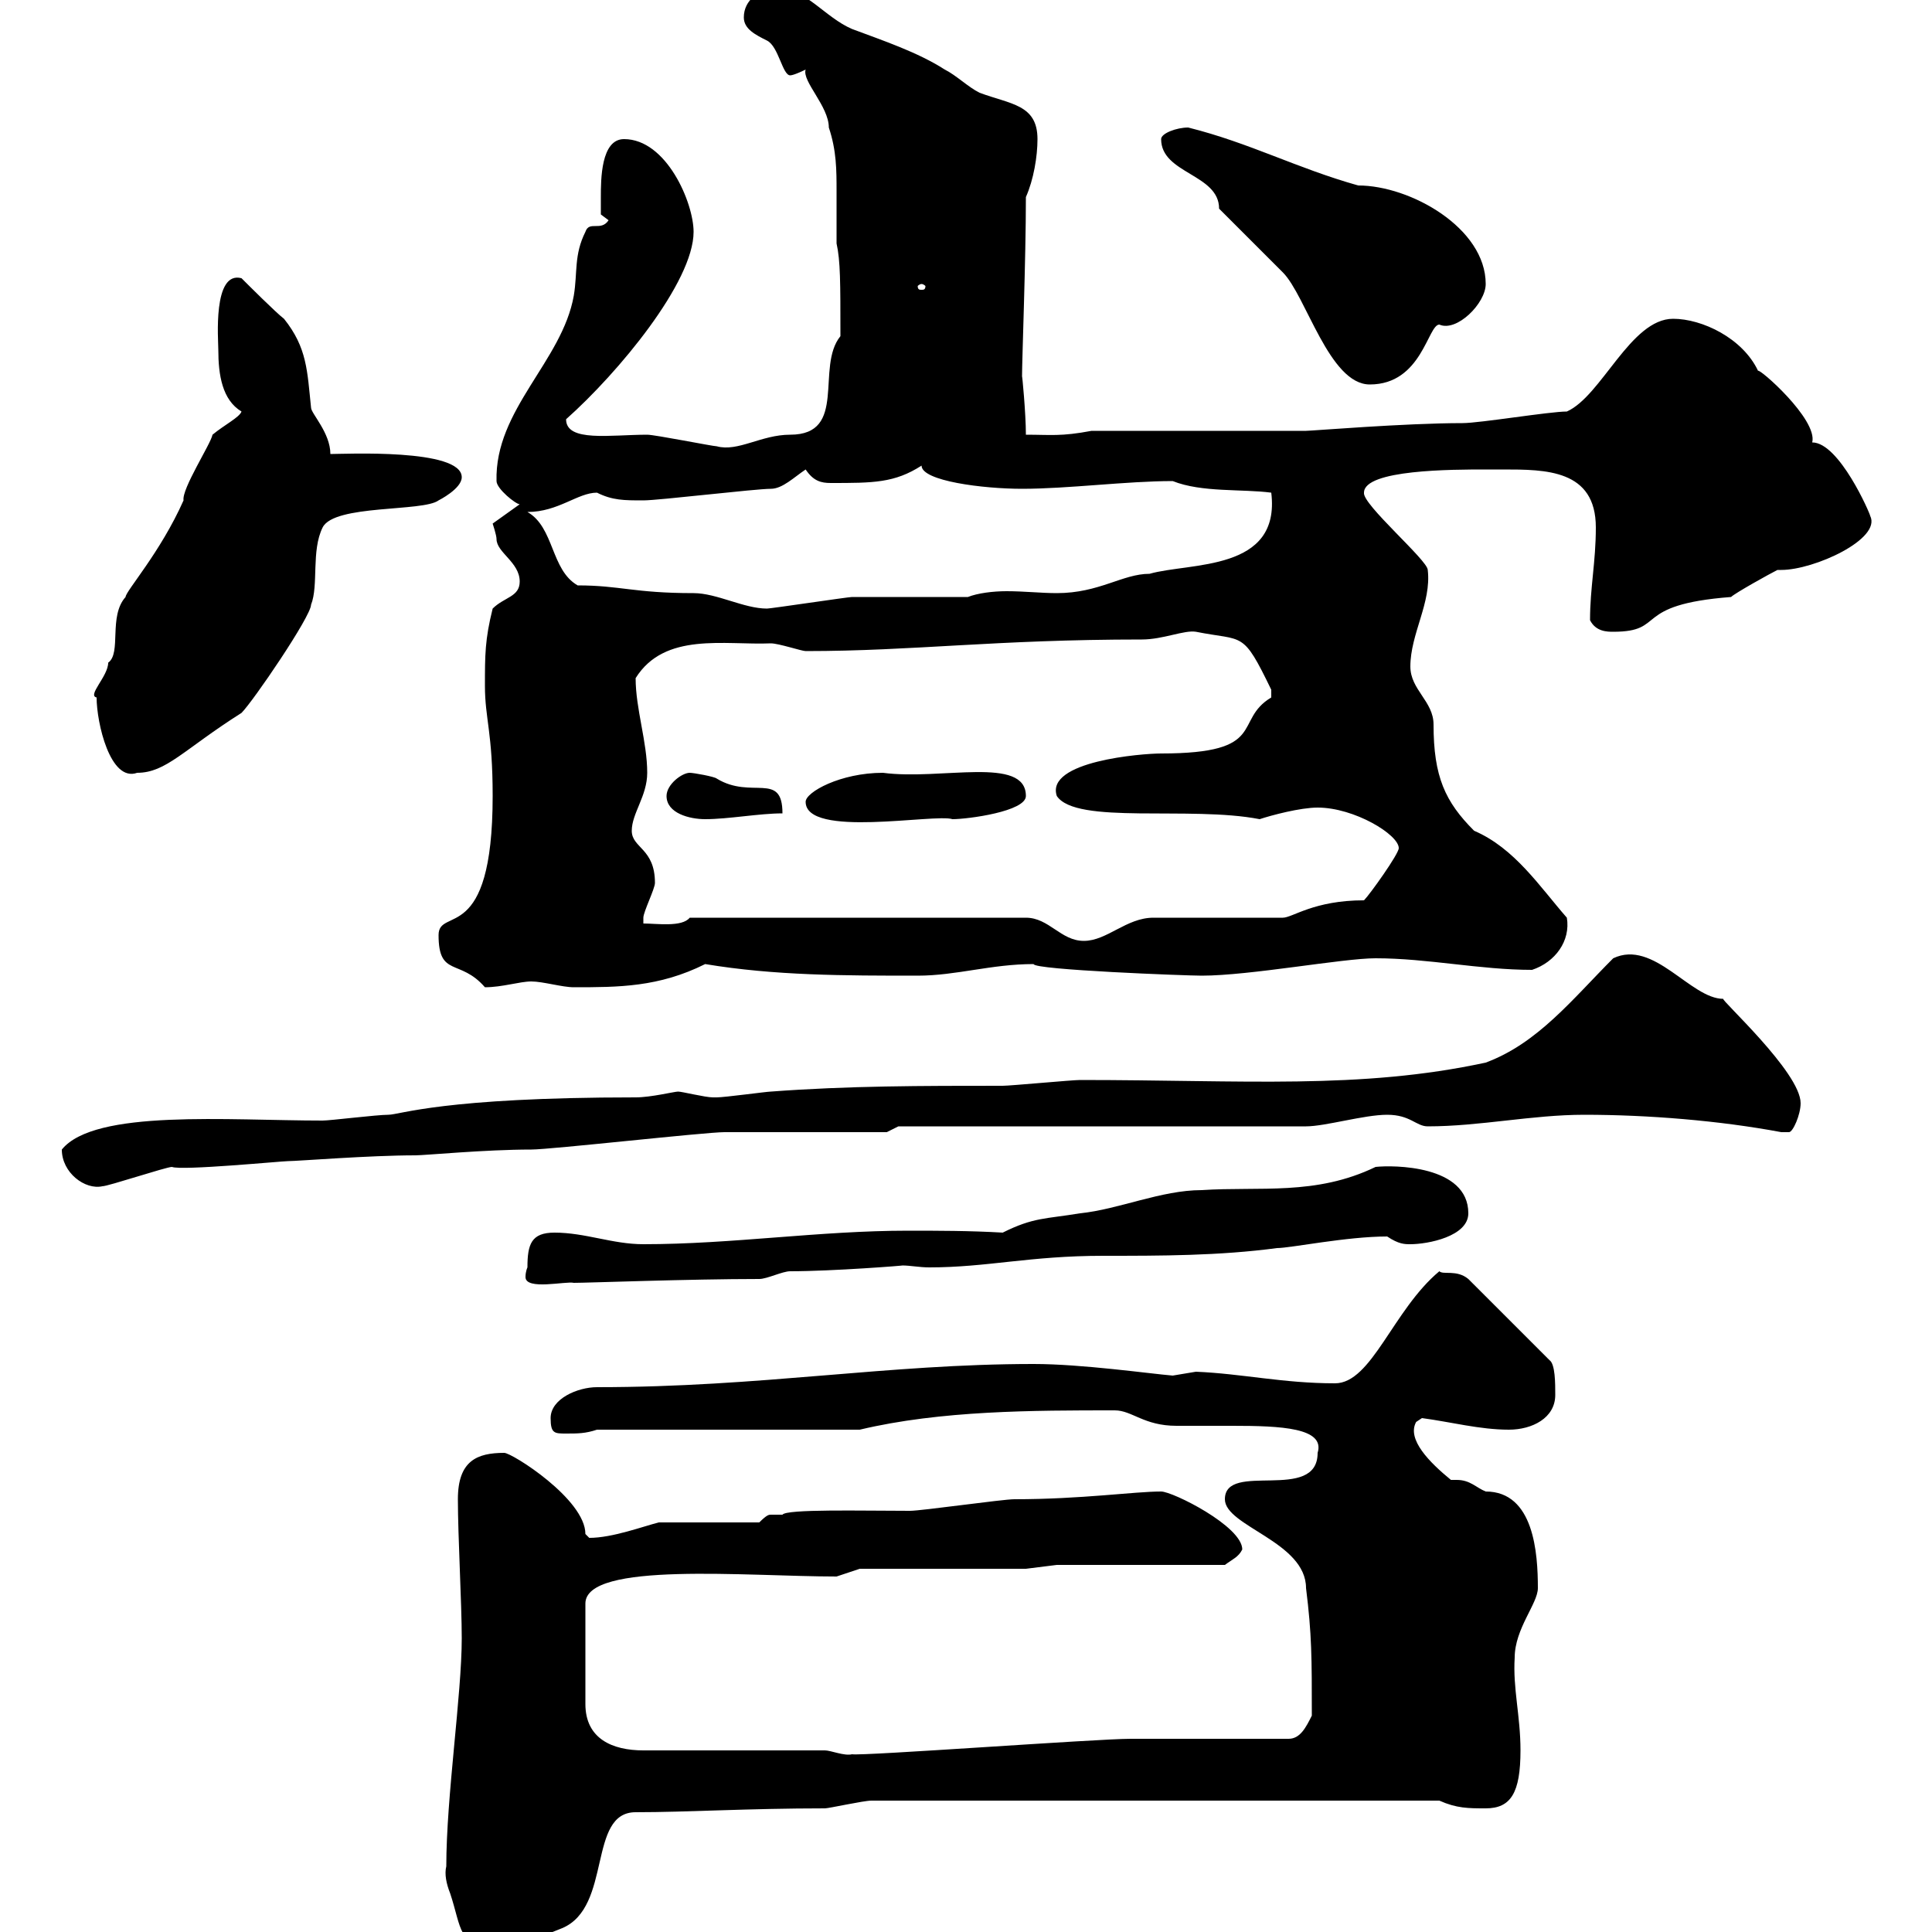 <svg xmlns="http://www.w3.org/2000/svg" xmlns:xlink="http://www.w3.org/1999/xlink" width="300" height="300"><path d="M69.30 289.80C69 291 69.30 292.50 69.90 294C71.70 299.40 71.10 302.40 77.10 302.40C80.10 302.40 84.30 300.60 87.30 299.40C95.10 296.10 91.20 281.40 98.70 281.40C106.80 281.40 116.10 280.80 128.10 280.80C128.70 280.80 134.10 279.60 135.30 279.60L223.50 279.60C226.20 280.80 228 280.80 230.70 280.80C234.60 280.80 236.10 278.40 236.10 271.80C236.10 266.40 234.90 262.20 235.20 257.40C235.20 252.90 238.80 249 238.80 246.60C238.80 241.20 238.20 231.60 230.70 231.60C229.20 231 228.30 229.80 226.20 229.80C225.90 229.80 225.60 229.80 225.30 229.80C222 227.10 218.40 223.50 219.90 220.80L220.80 220.20C225.30 220.80 229.80 222 234.30 222C237.90 222 241.50 220.20 241.50 216.60C241.50 214.80 241.50 211.80 240.60 211.20L228 198.60C226.20 197.10 224.10 198 223.50 197.40C216.30 203.40 213 214.80 207.30 214.80C199.20 214.80 192.90 213.30 185.70 213C185.70 213 182.10 213.60 182.10 213.60C178.50 213.30 168 211.80 160.50 211.80C137.70 211.80 118.20 215.40 92.70 215.40C89.70 215.40 85.50 217.20 85.50 220.20C85.50 222.60 86.10 222.60 87.90 222.60C89.70 222.60 90.90 222.60 92.70 222L133.50 222C146.10 219 160.50 219 173.10 219C175.80 219 177.60 221.40 182.70 221.40C185.10 221.40 188.10 221.40 191.40 221.40C198.90 221.40 205.80 221.70 204.60 225.60C204.60 233.40 190.20 226.80 190.20 232.80C190.20 237 202.80 239.40 202.80 246.60C203.70 253.80 203.70 257.40 203.70 266.40C202.80 268.20 201.90 270 200.10 270C196.50 270 179.10 270 175.50 270C170.40 270 133.80 272.70 132.30 272.40C131.10 272.70 129 271.80 128.10 271.80L99.90 271.80C95.10 271.80 90.90 270 90.90 264.60L90.90 249C90.90 242.40 116.10 244.80 129.90 244.80L133.50 243.60L159.30 243.60L164.10 243L190.20 243C191.40 242.10 192.30 241.80 192.90 240.60C192.90 237 182.10 231.60 180.30 231.60C176.10 231.60 168 232.80 157.50 232.80C155.70 232.80 143.10 234.60 141.30 234.60C133.80 234.60 122.10 234.30 121.50 235.20C120.90 235.20 120 235.20 119.70 235.20C119.40 235.20 119.10 235.20 117.90 236.40L102.30 236.40C99.90 237 95.10 238.80 91.50 238.80C91.50 238.80 90.90 238.20 90.90 238.20C90.90 232.80 79.50 225.60 78.30 225.60C74.10 225.60 71.10 226.80 71.10 232.80C71.10 238.50 71.70 249 71.70 254.40C71.70 263.10 69.30 279 69.30 289.80ZM81.90 196.80C81.90 196.80 81.60 197.40 81.60 198.30C81.60 200.40 87.90 198.90 89.10 199.20C91.20 199.20 107.10 198.60 117.90 198.60C119.10 198.60 121.50 197.40 122.70 197.40C129.30 197.40 140.70 196.50 140.10 196.50C141.30 196.50 142.80 196.80 144.30 196.80C153.30 196.80 159.90 195 171.30 195C180.30 195 189.30 195 198.30 193.80C200.40 193.80 209.10 192 215.40 192C217.20 193.20 218.10 193.20 219 193.20C221.70 193.20 228 192 228 188.40C228 180.90 216.30 180.90 213.60 181.20C204.30 185.70 195.60 184.20 186.60 184.80C180.30 184.80 173.70 187.80 167.70 188.40C162.30 189.30 160.50 189 155.70 191.40C150.60 191.10 145.50 191.10 141 191.10C127.20 191.10 113.70 193.20 99.90 193.20C95.10 193.20 90.90 191.40 86.10 191.40C82.50 191.40 81.90 193.20 81.90 196.80ZM9.60 178.50C9.60 182.10 13.20 184.80 15.90 184.20C16.80 184.20 25.80 181.20 26.70 181.20C28.20 181.80 43.80 180.30 44.70 180.30C46.20 180.30 57.30 179.40 64.50 179.40C66 179.40 75.30 178.50 82.50 178.50C85.50 178.50 109.50 175.80 112.50 175.80C116.10 175.80 134.10 175.80 137.70 175.80L139.50 174.90L202.80 174.90C205.80 174.90 211.80 173.10 215.40 173.10C219 173.10 219.90 174.90 221.70 174.90C229.80 174.90 237.90 173.10 246 173.10C255.90 173.10 267 174 276.60 175.80C276.60 175.80 276.60 175.80 277.80 175.80C278.40 175.80 279.60 173.10 279.60 171.30C279.60 166.50 267 155.10 267.60 155.10C262.50 155.10 256.80 145.80 250.50 148.80C244.20 155.10 238.80 162 230.70 165C211.20 169.20 193.20 167.70 167.70 167.70C166.50 167.70 156.90 168.60 155.70 168.60C143.10 168.60 131.70 168.60 119.70 169.50C119.10 169.50 112.50 170.40 111.30 170.40C111.30 170.40 111.30 170.40 110.70 170.40C109.50 170.40 105.90 169.50 105.30 169.50C104.70 169.50 101.10 170.40 98.70 170.40C68.70 170.40 62.10 173.10 60.30 173.10C58.50 173.10 51.30 174 50.10 174C35.40 174 14.70 172.20 9.60 178.50ZM68.10 145.20C68.10 151.80 71.40 148.80 75.30 153.30C78 153.30 80.70 152.40 82.50 152.40C84.30 152.40 87.30 153.30 89.10 153.30C96 153.30 102.30 153.30 109.50 149.70C120.30 151.50 131.10 151.50 142.50 151.50C148.50 151.50 153.90 149.70 160.50 149.70C160.50 150.60 184.20 151.50 186.60 151.50C194.10 151.50 208.50 148.80 213.60 148.80C221.70 148.80 229.80 150.60 237.90 150.60C241.50 149.40 243.90 146.10 243.30 142.50C239.10 137.70 235.20 131.70 228.90 129C224.40 124.50 222.60 120.60 222.60 112.50C222.60 108.90 219 107.10 219 103.50C219 98.40 222.30 93.60 221.70 88.50C221.70 87 211.50 78.30 211.80 76.50C211.80 72.90 225.60 72.90 230.70 72.90C230.70 72.90 232.50 72.90 233.40 72.90C240 72.90 247.80 72.90 247.80 81.90C247.80 87.30 246.90 91.20 246.90 96.30C247.80 98.10 249.60 98.10 250.50 98.10C258.90 98.10 253.20 93.90 268.80 92.70C269.40 92.10 274.80 89.10 276 88.50C276.30 88.50 276.30 88.50 276.60 88.50C281.70 88.50 292.20 83.70 290.40 80.10C290.40 79.80 285.60 68.70 281.40 68.70C282.30 65.10 273 57 273 57.60C270.60 52.50 264.30 49.50 259.80 49.50C253.20 49.50 248.70 61.50 243.30 63.90C240.60 63.90 229.80 65.70 227.10 65.70C218.10 65.70 203.70 66.90 202.80 66.90L169.50 66.90C164.70 67.80 163.20 67.50 159.30 67.50C159.30 64.20 158.70 57.90 158.70 58.50C158.70 55.80 159.30 40.20 159.30 30.60C160.50 27.90 161.10 24.30 161.10 21.60C161.10 16.20 156.90 16.20 152.10 14.40C150.30 13.50 148.50 11.70 146.70 10.80C142.50 8.10 137.10 6.30 132.30 4.50C128.10 2.70 125.10-1.80 120.90-1.80C117.90-1.80 115.50 0 115.50 2.70C115.50 4.50 117.30 5.40 119.10 6.30C120.90 7.20 121.50 11.70 122.70 11.70C123.30 11.70 125.10 10.80 125.10 10.80C124.50 12.60 128.70 16.50 128.70 19.80C129.90 23.40 129.90 26.40 129.90 29.70C129.90 32.40 129.90 35.10 129.90 37.80C130.50 40.50 130.50 43.80 130.50 52.20C126.60 57 131.70 67.50 122.70 67.50C118.20 67.50 114.60 70.20 111.30 69.30C110.70 69.30 101.70 67.50 100.50 67.50C94.80 67.50 87.90 68.70 87.90 65.10C96 57.90 107.70 43.80 107.70 36C107.70 31.50 103.50 21.60 96.90 21.60C93.30 21.60 93.30 27.90 93.30 30.60C93.30 31.50 93.30 33.30 93.30 33.30L94.50 34.20C93.30 36 91.50 34.20 90.90 36C89.10 39.60 89.70 42.30 89.10 45.90C87.30 56.10 76.80 63.60 77.10 74.70C77.10 75.90 80.10 78.30 80.70 78.30L76.50 81.30C76.50 81.30 77.10 83.10 77.10 83.70C77.10 85.80 80.70 87.30 80.70 90.30C80.70 92.70 78.30 92.70 76.50 94.50C75.30 99.30 75.30 101.70 75.30 106.50C75.30 111.60 76.50 113.70 76.50 123.60C76.50 147 68.10 140.70 68.10 145.20ZM107.10 142.50C105.90 144 102 143.40 99.90 143.40C99.90 143.40 99.90 142.50 99.90 142.50C99.90 141.60 101.70 138 101.70 137.10C101.70 131.70 98.10 131.70 98.10 129C98.10 126.30 100.50 123.60 100.50 120C100.50 115.20 98.70 110.10 98.70 105.30C103.20 98.10 112.50 100.20 119.70 99.90C120.90 99.90 124.50 101.10 125.10 101.10C141.90 101.10 154.50 99.30 177.30 99.30C180.60 99.30 183.90 97.80 185.70 98.10C193.20 99.60 192.90 97.80 197.40 107.10C197.40 107.10 197.40 107.10 197.40 108.30C191.40 111.90 197.10 117 180.30 117C177.30 117 162.30 118.20 164.10 123.60C167.10 128.10 184.80 125.10 195.60 127.20C197.40 126.60 201.90 125.40 204.60 125.40C210.30 125.40 217.20 129.60 217.20 131.70C217.20 132.60 212.70 138.90 211.80 139.80C204 139.80 200.70 142.50 199.20 142.50C196.50 142.50 182.10 142.50 179.10 142.50C174.90 142.50 171.90 146.10 168.30 146.10C164.70 146.10 162.90 142.50 159.30 142.50ZM103.50 123.60C103.50 126.30 107.10 127.20 109.50 127.20C113.10 127.20 117.90 126.30 121.50 126.30C121.50 119.70 116.70 124.20 111.30 120.90C111 120.60 107.70 120 107.10 120C105.90 120 103.50 121.80 103.50 123.60ZM125.10 124.50C125.10 130.20 145.20 126.30 147.90 127.20C150.30 127.20 159.30 126 159.30 123.60C159.30 117.30 146.10 121.20 137.10 120C130.50 120 125.10 123 125.10 124.50ZM15 108.30C15 112.20 17.10 121.50 21.30 120C25.80 120 28.50 116.40 37.50 110.70C39.30 108.90 48.30 95.70 48.30 93.90C49.50 90.90 48.30 85.50 50.10 81.90C51.90 78.30 65.70 79.50 68.10 77.70C68.10 77.70 71.70 75.90 71.70 74.10C71.70 69.60 53.40 70.50 51.30 70.50C51.30 67.20 48.30 64.20 48.30 63.30C47.70 57.60 47.70 54 44.10 49.50C42.90 48.60 38.40 44.10 37.50 43.20C33 42 33.90 52.80 33.90 54.30C33.90 58.20 34.50 62.10 37.50 63.90C37.20 64.80 34.80 66 33 67.50C32.70 69 28.20 75.90 28.50 77.70C24.90 85.80 19.50 91.80 19.50 92.70C16.80 95.70 18.90 101.40 16.80 102.90C16.80 105 13.50 108 15 108.30ZM89.70 90.90C85.50 88.50 86.10 81.90 81.90 79.50C86.70 79.50 89.70 76.50 92.70 76.50C95.10 77.70 96.90 77.70 99.90 77.70C102.30 77.70 117.30 75.90 119.70 75.90C121.50 75.90 123.30 74.10 125.10 72.90C126.30 74.70 127.50 75 129 75C135.60 75 138.90 75 143.10 72.30C143.10 74.70 152.70 75.90 158.70 75.90C165.90 75.90 174.90 74.70 182.10 74.70C186.60 76.50 192.90 75.90 197.40 76.50C198.90 88.80 184.80 87.30 178.50 89.10C174.30 89.10 170.70 92.10 164.10 92.10C161.70 92.10 159 91.80 156.30 91.80C154.20 91.80 151.80 92.10 150.30 92.70C147.90 92.70 135.30 92.70 132.30 92.70C131.70 92.70 119.70 94.50 119.10 94.50C115.50 94.50 111.30 92.10 107.70 92.10C98.40 92.10 96.30 90.90 89.70 90.90ZM189.30 32.40C191.10 34.20 197.40 40.50 199.20 42.30C202.80 45.90 206.40 59.70 212.70 59.70C220.80 59.70 221.70 50.40 223.50 50.40C226.20 51.60 230.70 47.10 230.70 44.10C230.70 35.40 219 28.80 210.90 28.80C201.30 26.10 194.10 22.20 184.50 19.80C182.70 19.80 180.30 20.70 180.30 21.60C180.30 27 189.30 27 189.30 32.40ZM143.10 44.10C143.40 44.10 143.70 44.40 143.70 44.40C143.70 45 143.40 45 143.10 45C142.80 45 142.50 45 142.50 44.40C142.50 44.40 142.80 44.10 143.10 44.10Z"/></svg>